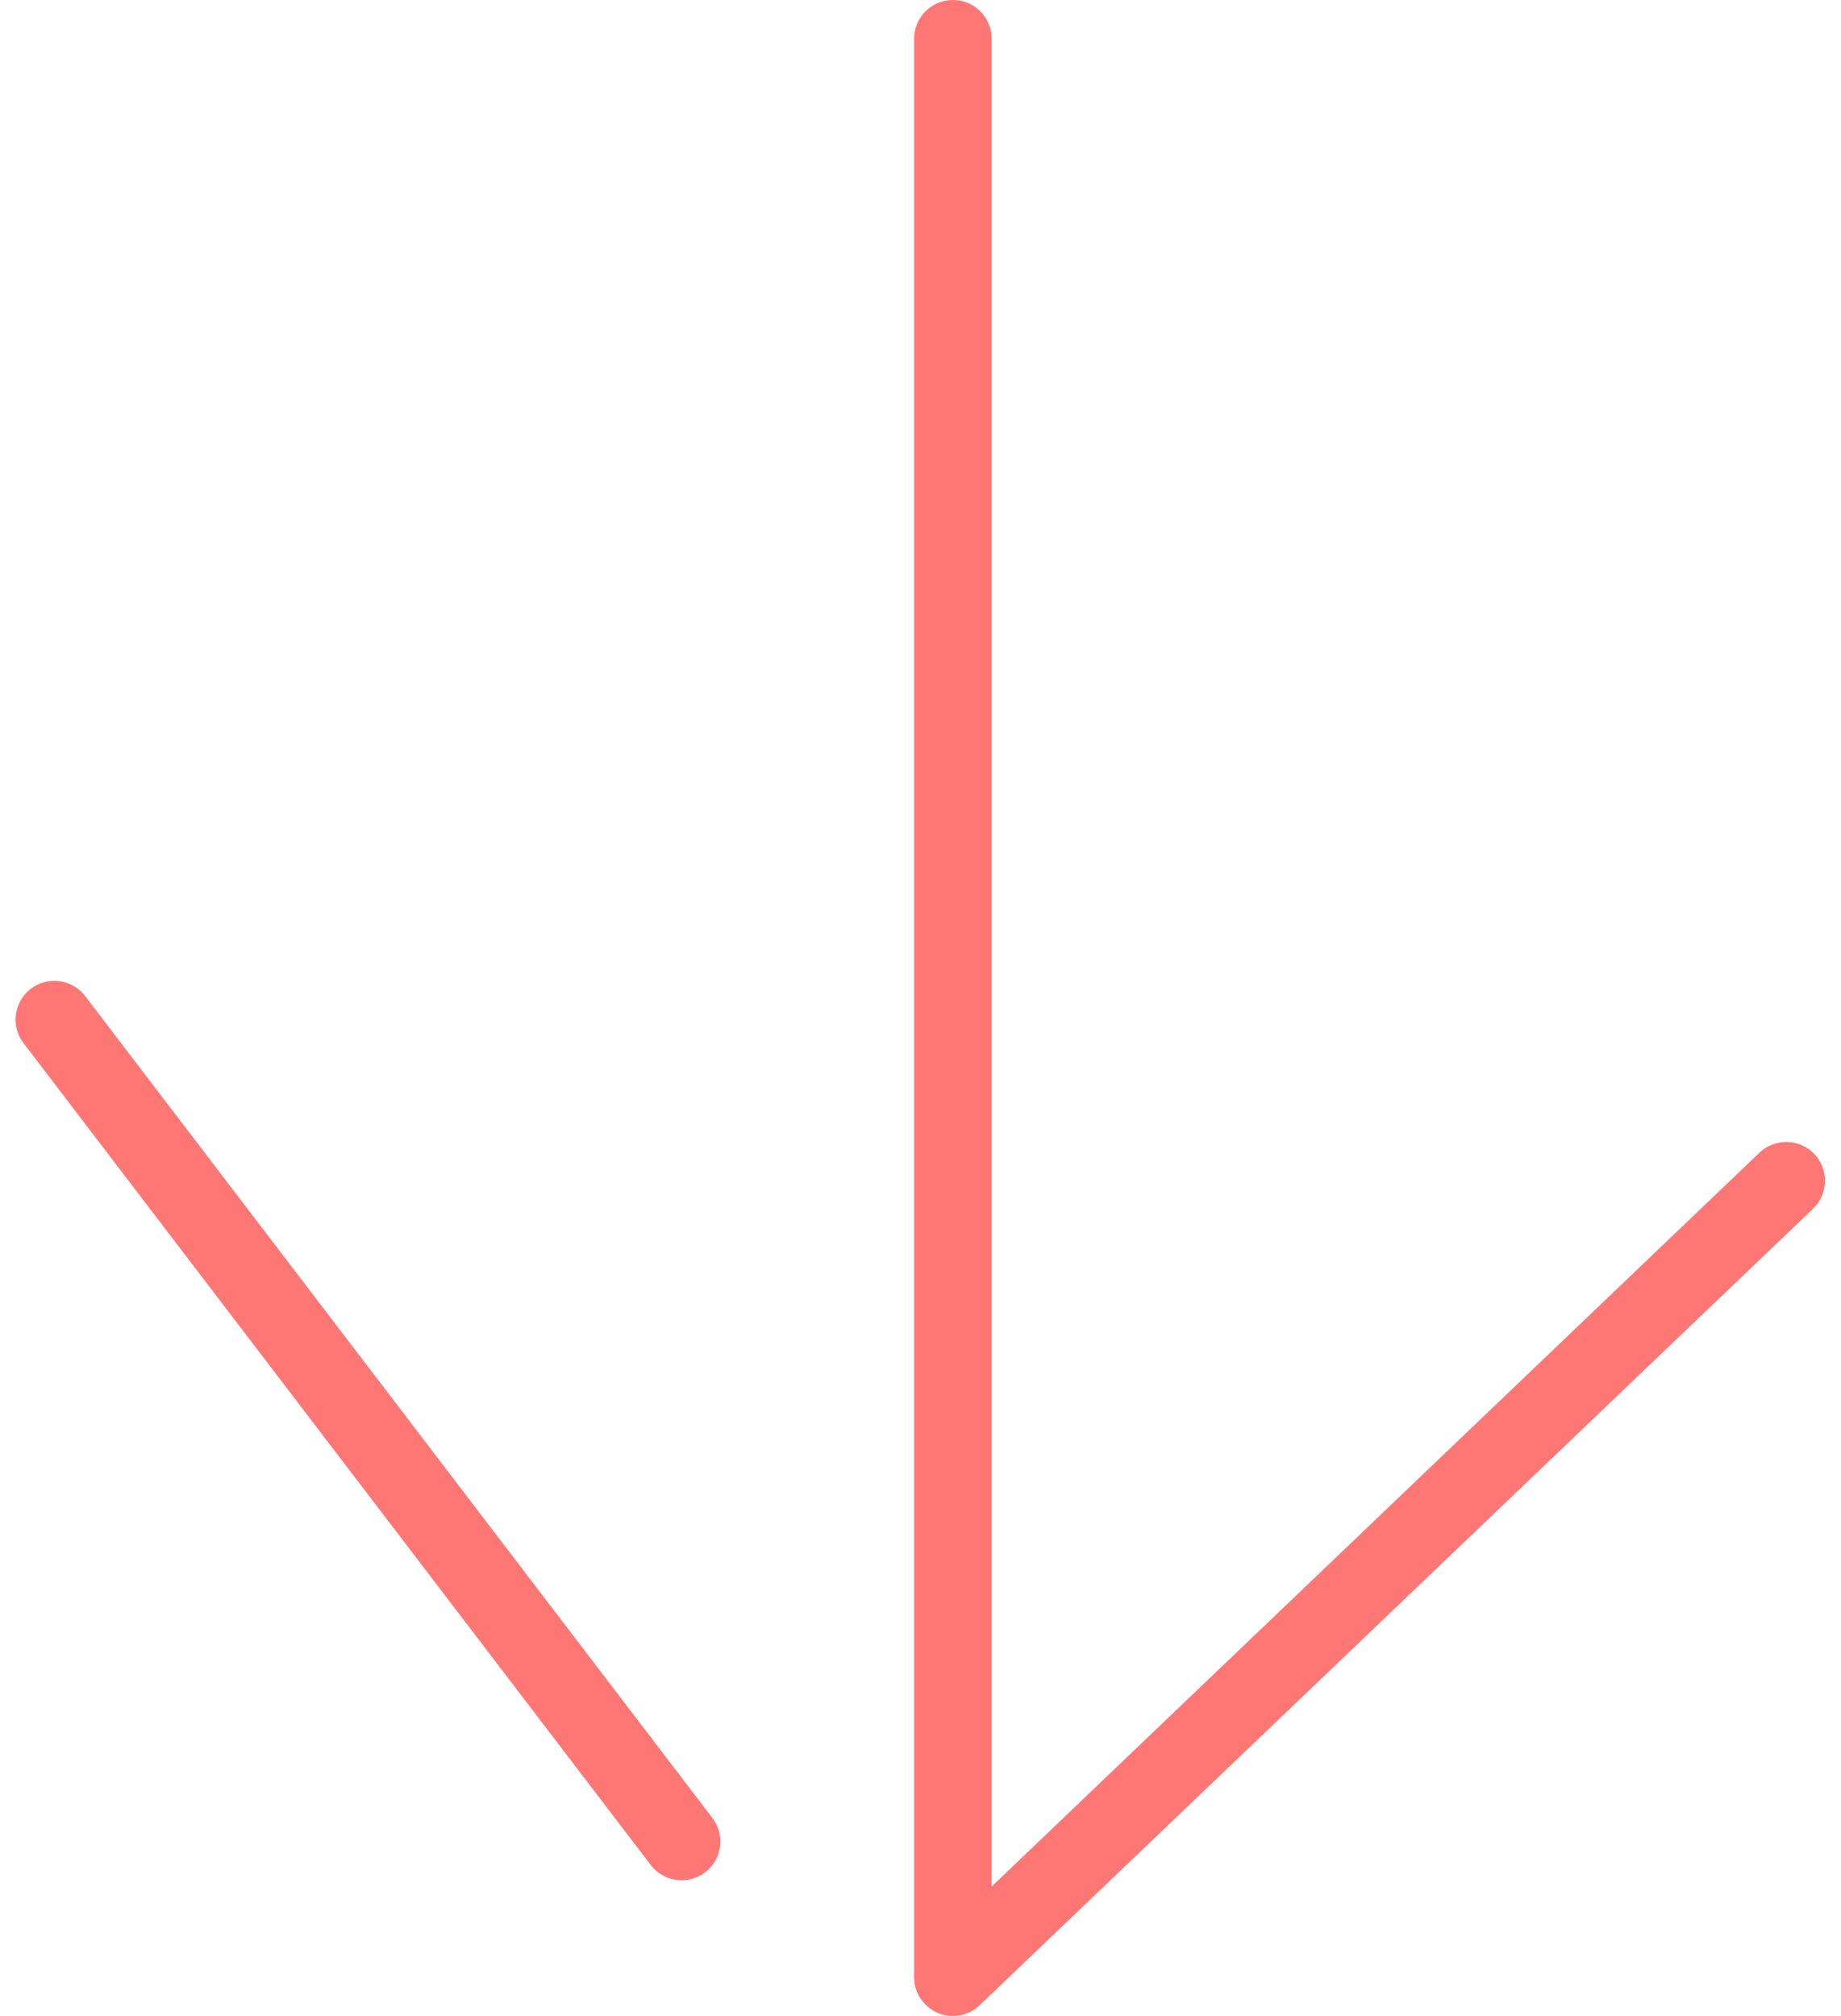 <svg xmlns="http://www.w3.org/2000/svg" width="94.996" height="104" viewBox="0 0 94.996 104">
  <g id="Arrow_short" data-name="Arrow short" transform="translate(2.803 2)">
    <g id="Arrow_short-2" data-name="Arrow short" transform="translate(10.365 212) rotate(-90)">
      <g id="Group_150" data-name="Group 150" transform="translate(212 -11)">
        <path id="Path" d="M0,0H-100l41.087,43" transform="translate(0 47)" fill="none" stroke="#ff7775" stroke-linecap="round" stroke-linejoin="round" stroke-miterlimit="10" stroke-width="4"/>
        <path id="Path_Copy" data-name="Path Copy" d="M-43,0-.6-32.365" transform="translate(-50 33)" fill="none" stroke="#ff7775" stroke-linecap="round" stroke-linejoin="round" stroke-miterlimit="10" stroke-width="4"/>
      </g>
    </g>
  </g>
</svg>
